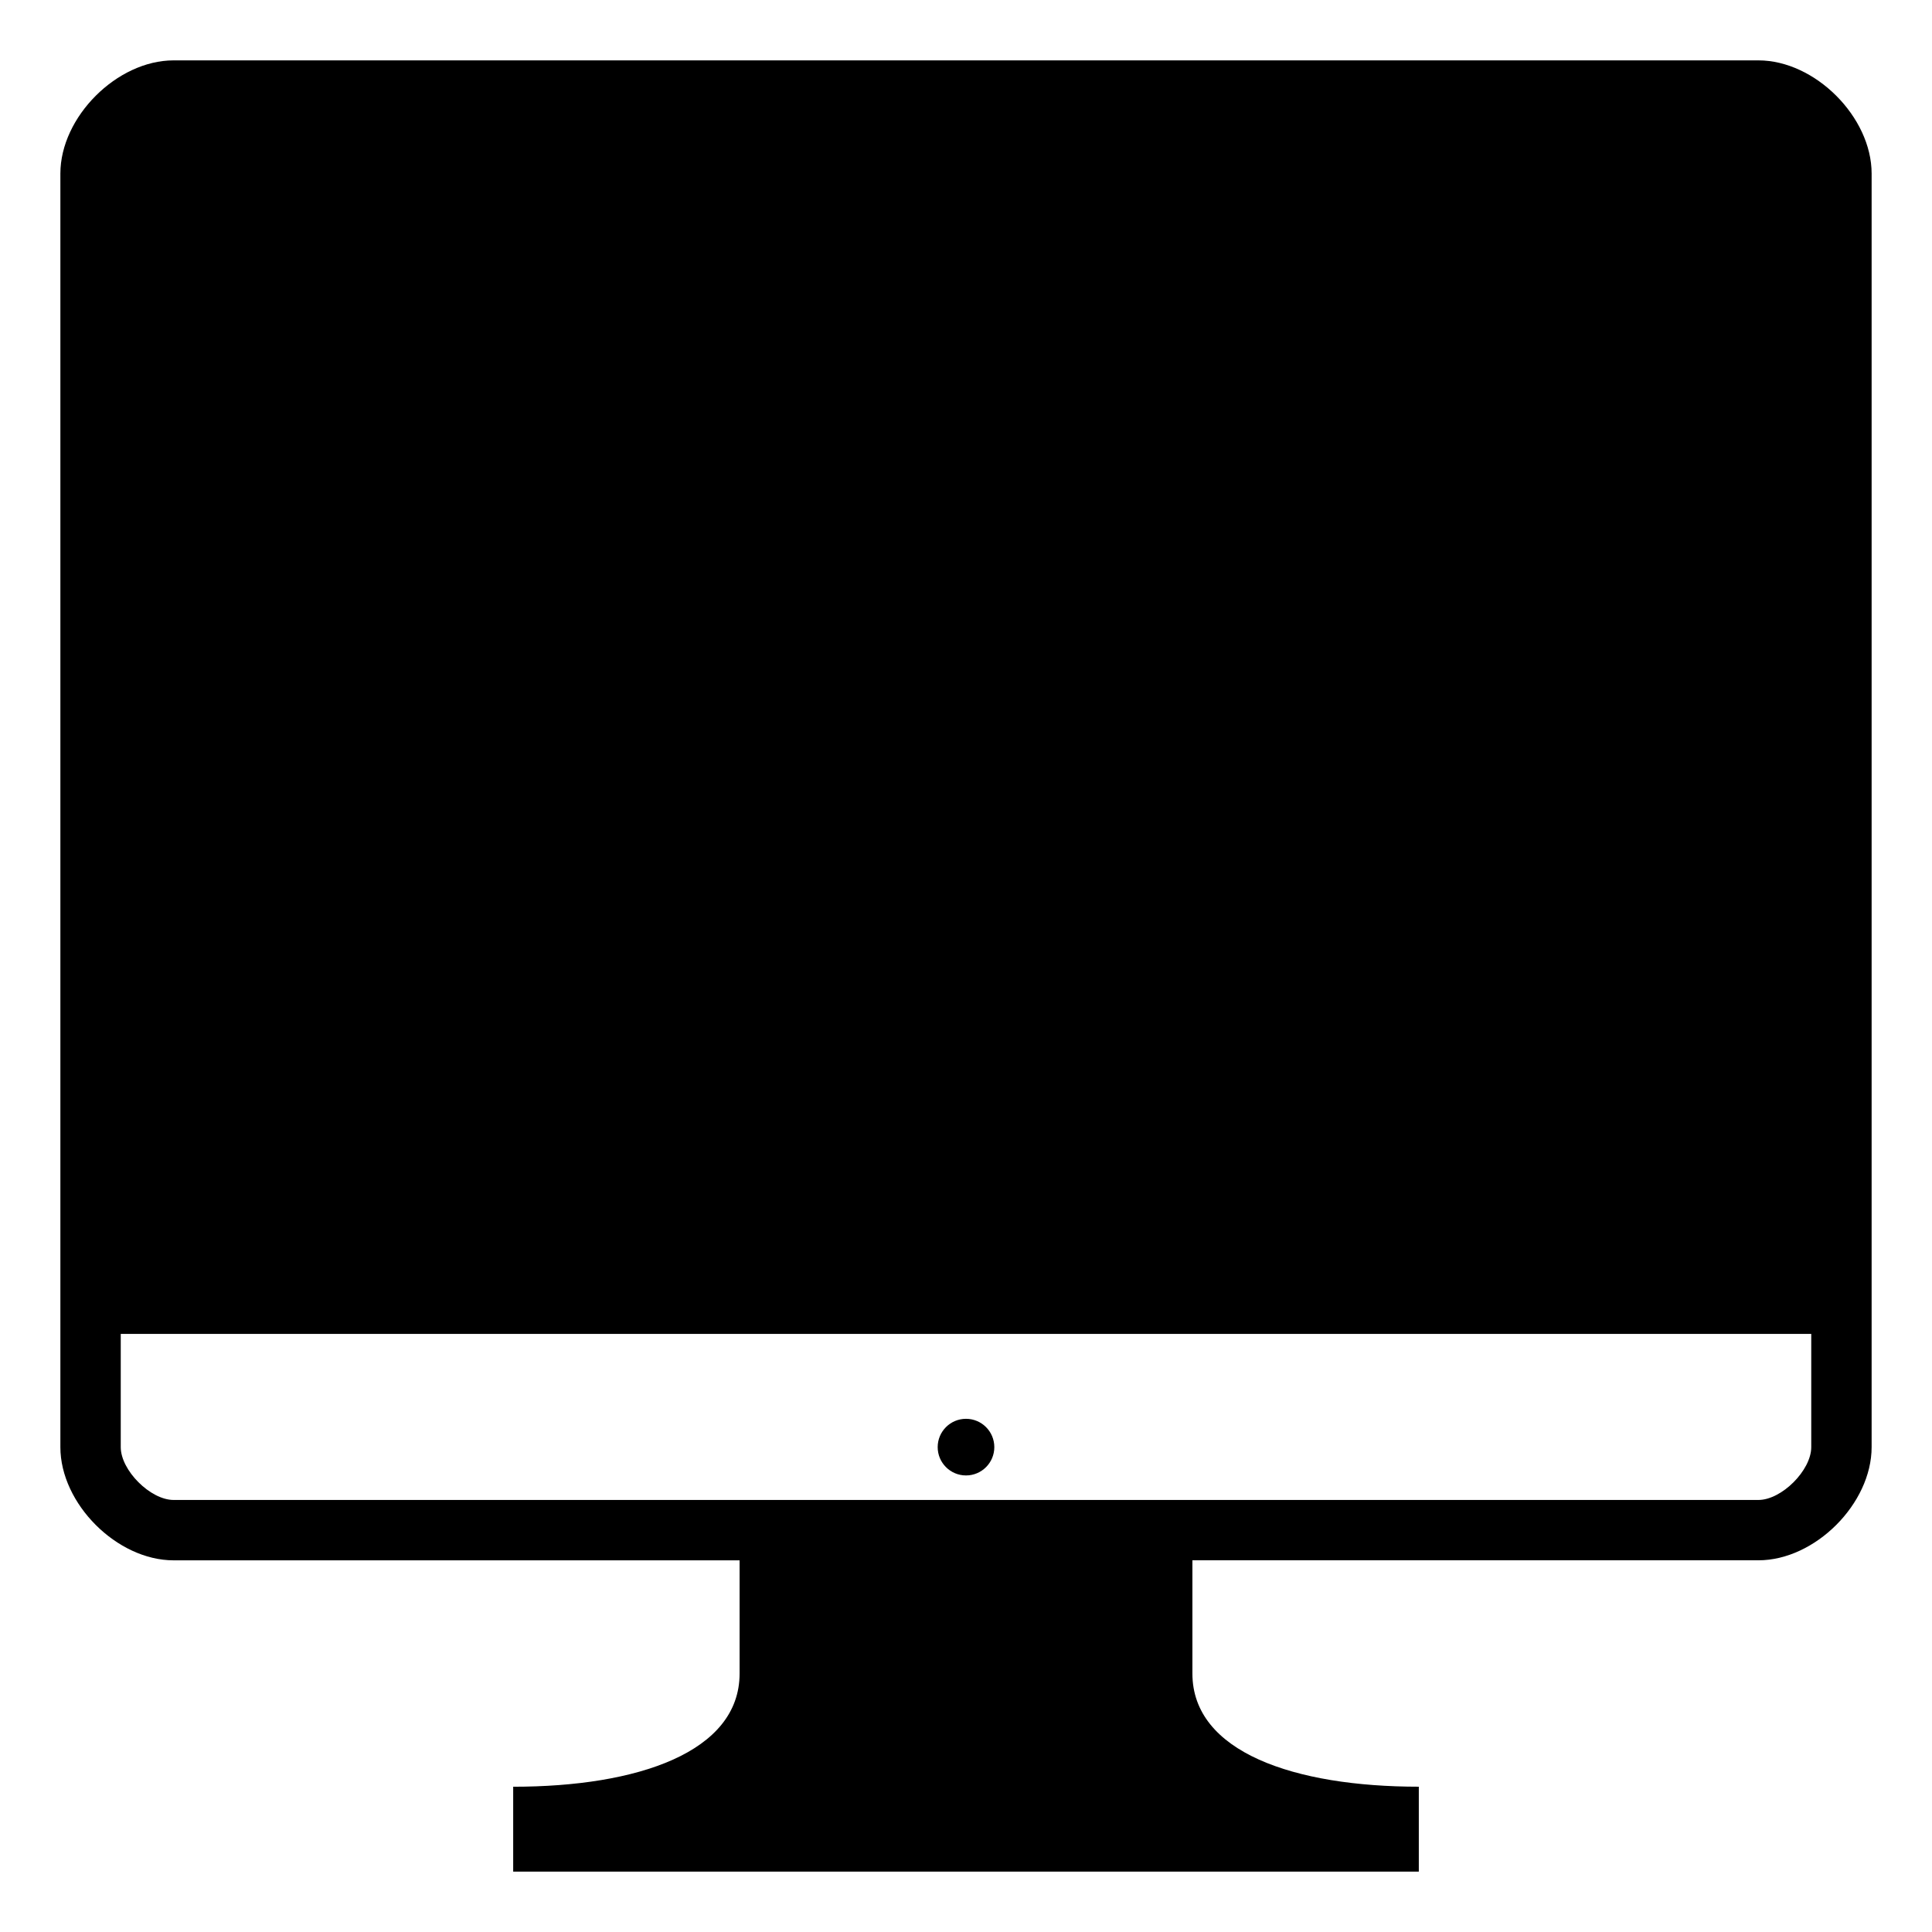 <svg xmlns="http://www.w3.org/2000/svg" viewBox="0 0 64 64" enable-background="new 0 0 64 64"><path d="M58.25,2H5.75C3.875,2,2,3.875,2,5.75v42.188c0,1.875,1.875,3.75,3.75,3.75H24.5v3.75c0,2.604-3.378,3.75-7.5,3.75V62h30
		v-2.813c-4.123,0-7.5-1.146-7.5-3.75v-3.75h18.75c1.875,0,3.75-1.875,3.75-3.75V5.75C62,3.875,60.125,2,58.25,2z M60,47.938
		c0,0.769-0.982,1.75-1.75,1.75H5.75c-0.769,0-1.75-0.981-1.75-1.75v-3.75h56V47.938z"/><circle cx="32" cy="47.938" r=".938"/></svg>